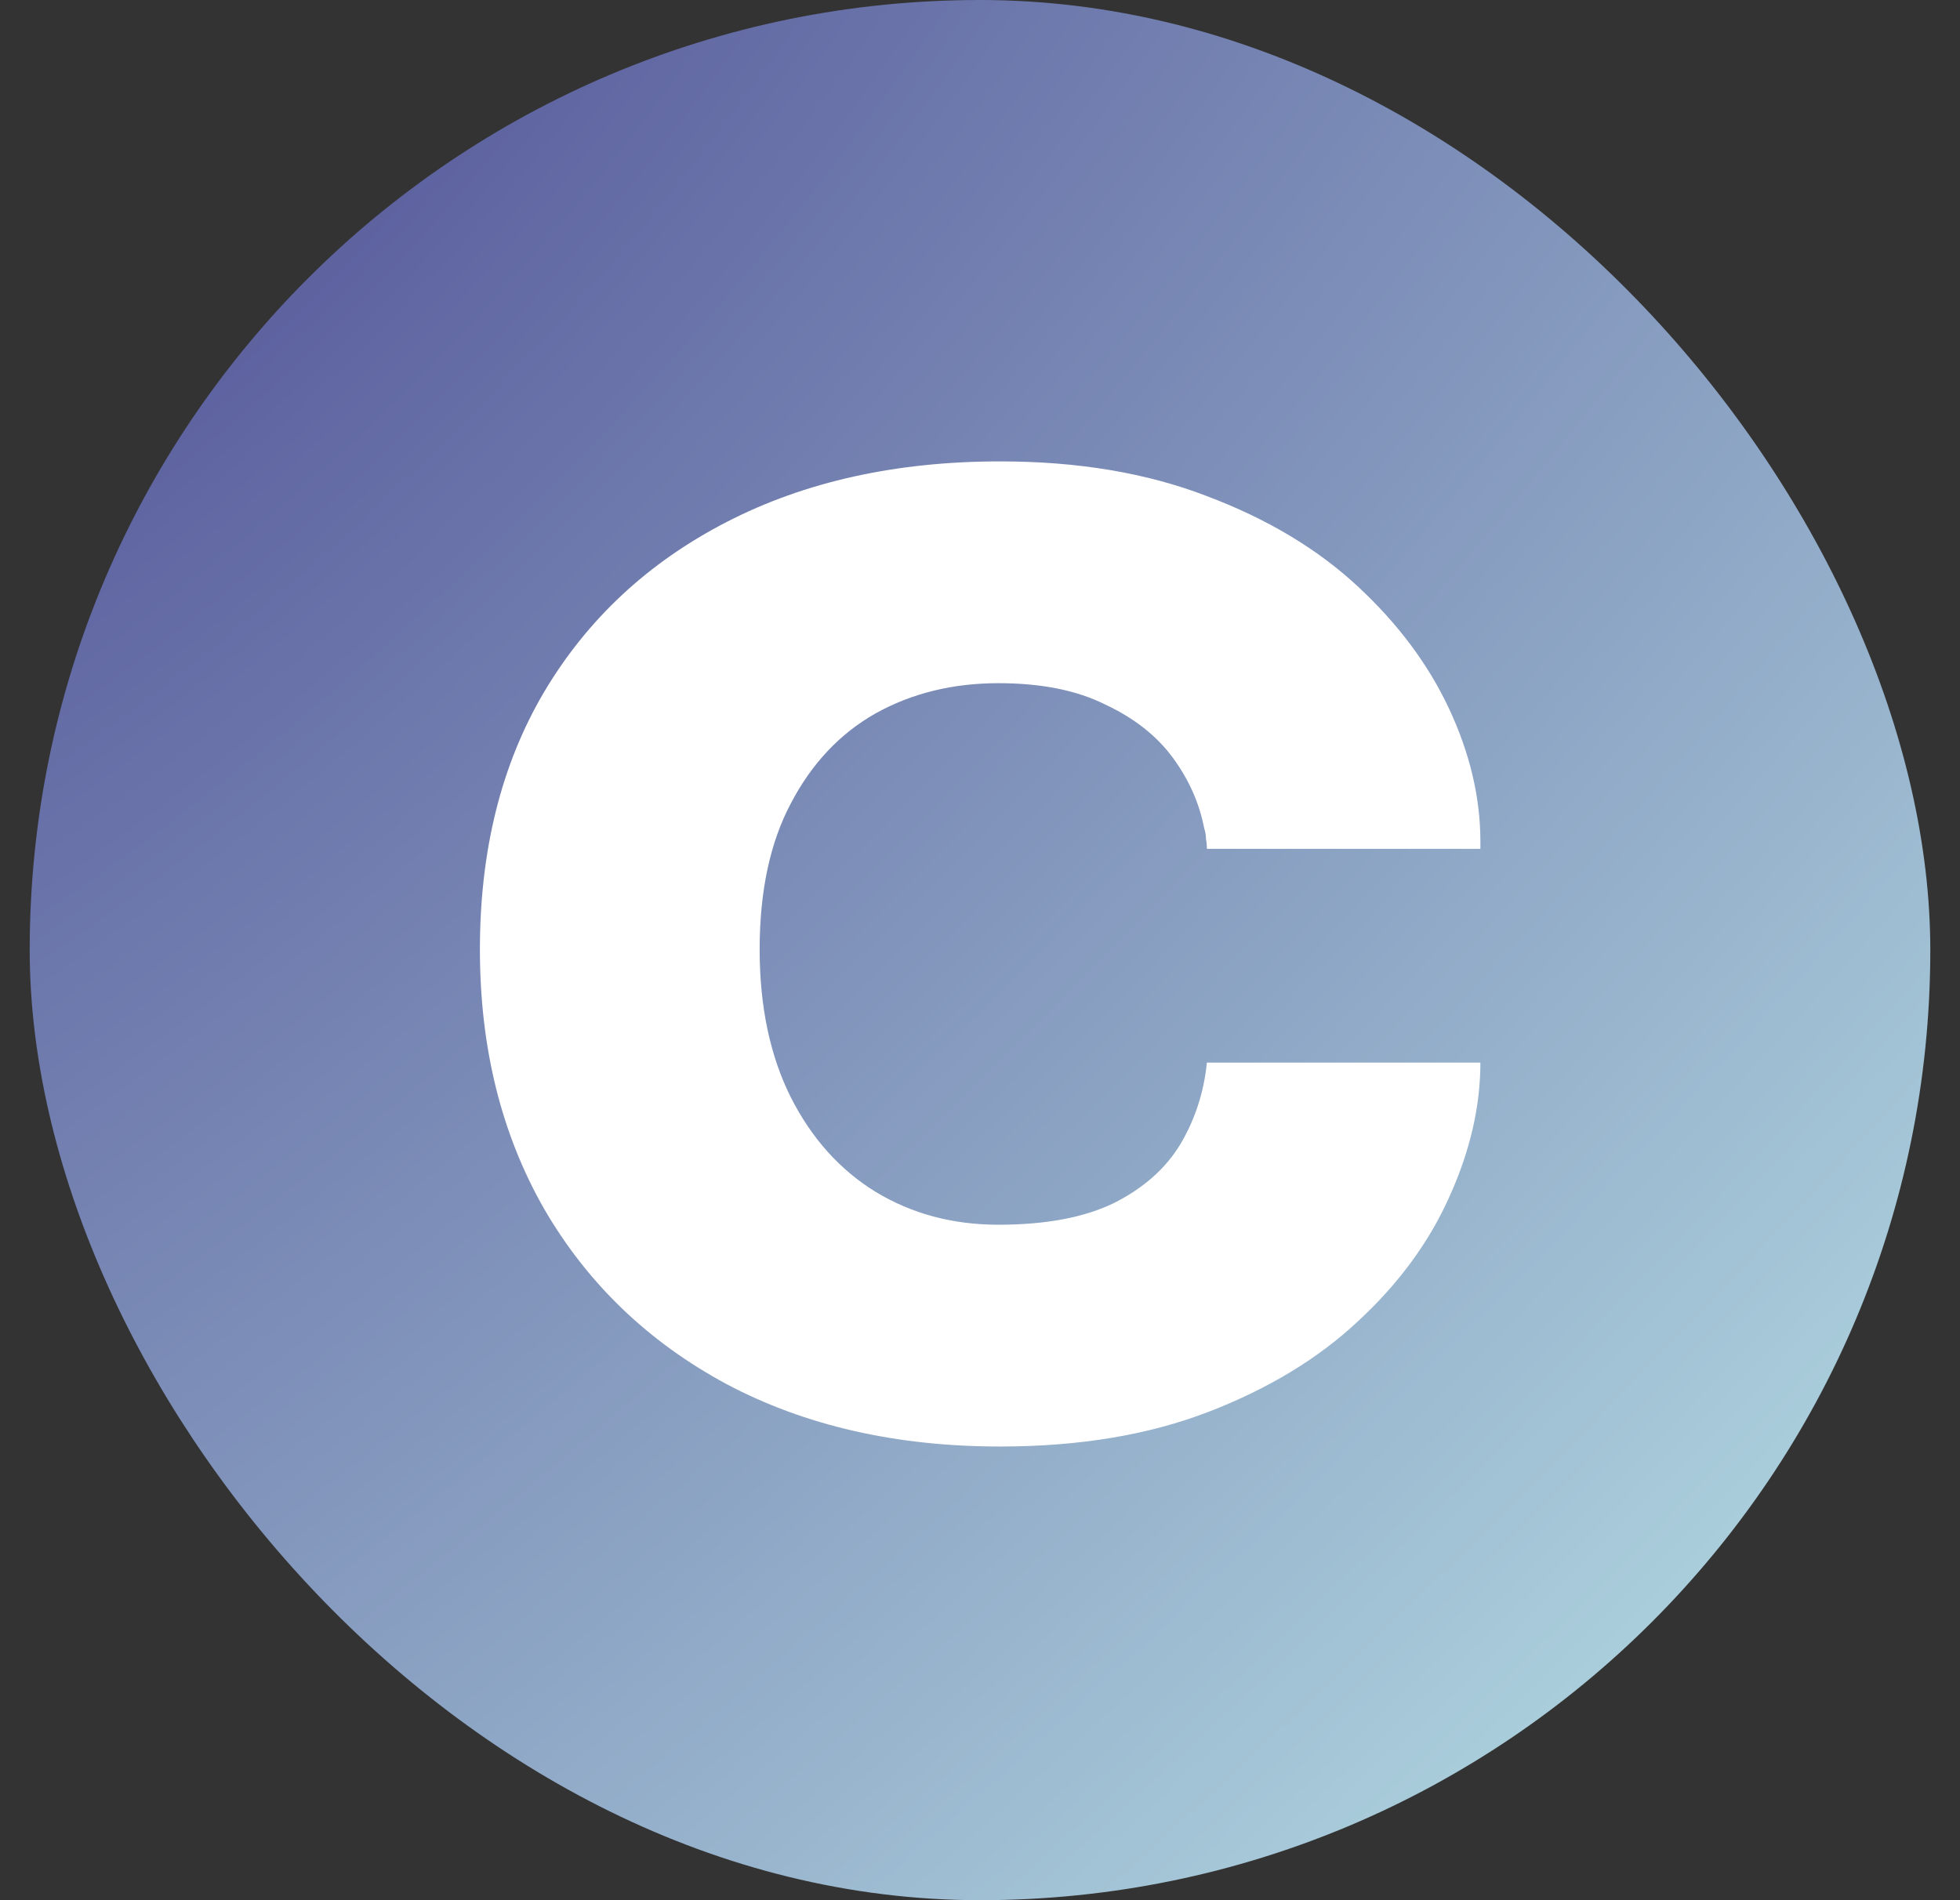 <?xml version="1.0" encoding="UTF-8"?> <svg xmlns="http://www.w3.org/2000/svg" width="33" height="32" viewBox="0 0 33 32" fill="none"><rect x="0" y="0" width="33" height="32" fill="#333333" stroke="none"/><g clip-path="url(#clip0_3884_1070)"><rect x="0.5" width="32" height="32" rx="16" fill="url(#paint0_radial_3884_1070)"></rect><path d="M16.84 24.36C15.09 24.36 13.555 24.01 12.235 23.31C10.915 22.6 9.89 21.615 9.16 20.355C8.44 19.095 8.08 17.64 8.08 15.99C8.08 14.32 8.44 12.875 9.16 11.655C9.89 10.425 10.915 9.47 12.235 8.79C13.555 8.11 15.09 7.77 16.84 7.77C18.15 7.77 19.31 7.965 20.32 8.355C21.33 8.735 22.175 9.24 22.855 9.87C23.535 10.5 24.05 11.19 24.4 11.94C24.75 12.69 24.925 13.435 24.925 14.175C24.925 14.185 24.925 14.205 24.925 14.235C24.925 14.255 24.925 14.275 24.925 14.295H20.32C20.32 14.235 20.315 14.18 20.305 14.13C20.305 14.07 20.295 14.01 20.275 13.95C20.195 13.53 20.02 13.135 19.75 12.765C19.48 12.395 19.1 12.095 18.61 11.865C18.13 11.625 17.53 11.505 16.81 11.505C16.04 11.505 15.35 11.675 14.74 12.015C14.14 12.355 13.665 12.86 13.315 13.53C12.965 14.19 12.79 15.01 12.79 15.99C12.79 16.95 12.965 17.78 13.315 18.48C13.665 19.17 14.14 19.7 14.74 20.07C15.35 20.44 16.04 20.625 16.81 20.625C17.6 20.625 18.245 20.505 18.745 20.265C19.245 20.015 19.62 19.685 19.87 19.275C20.12 18.855 20.27 18.395 20.32 17.895H24.925C24.925 18.635 24.75 19.39 24.4 20.16C24.06 20.92 23.55 21.615 22.87 22.245C22.2 22.875 21.36 23.385 20.35 23.775C19.34 24.165 18.17 24.36 16.84 24.36Z" fill="white"></path></g><defs><radialGradient id="paint0_radial_3884_1070" cx="0" cy="0" r="1" gradientUnits="userSpaceOnUse" gradientTransform="translate(0.5) rotate(45) scale(45.255 94.141)"><stop offset="0.11" stop-color="#5B5F9E"></stop><stop offset="1" stop-color="#B8E1E6"></stop></radialGradient><clipPath id="clip0_3884_1070"><rect x="0.5" width="32" height="32" rx="16" fill="white"></rect></clipPath></defs></svg> 